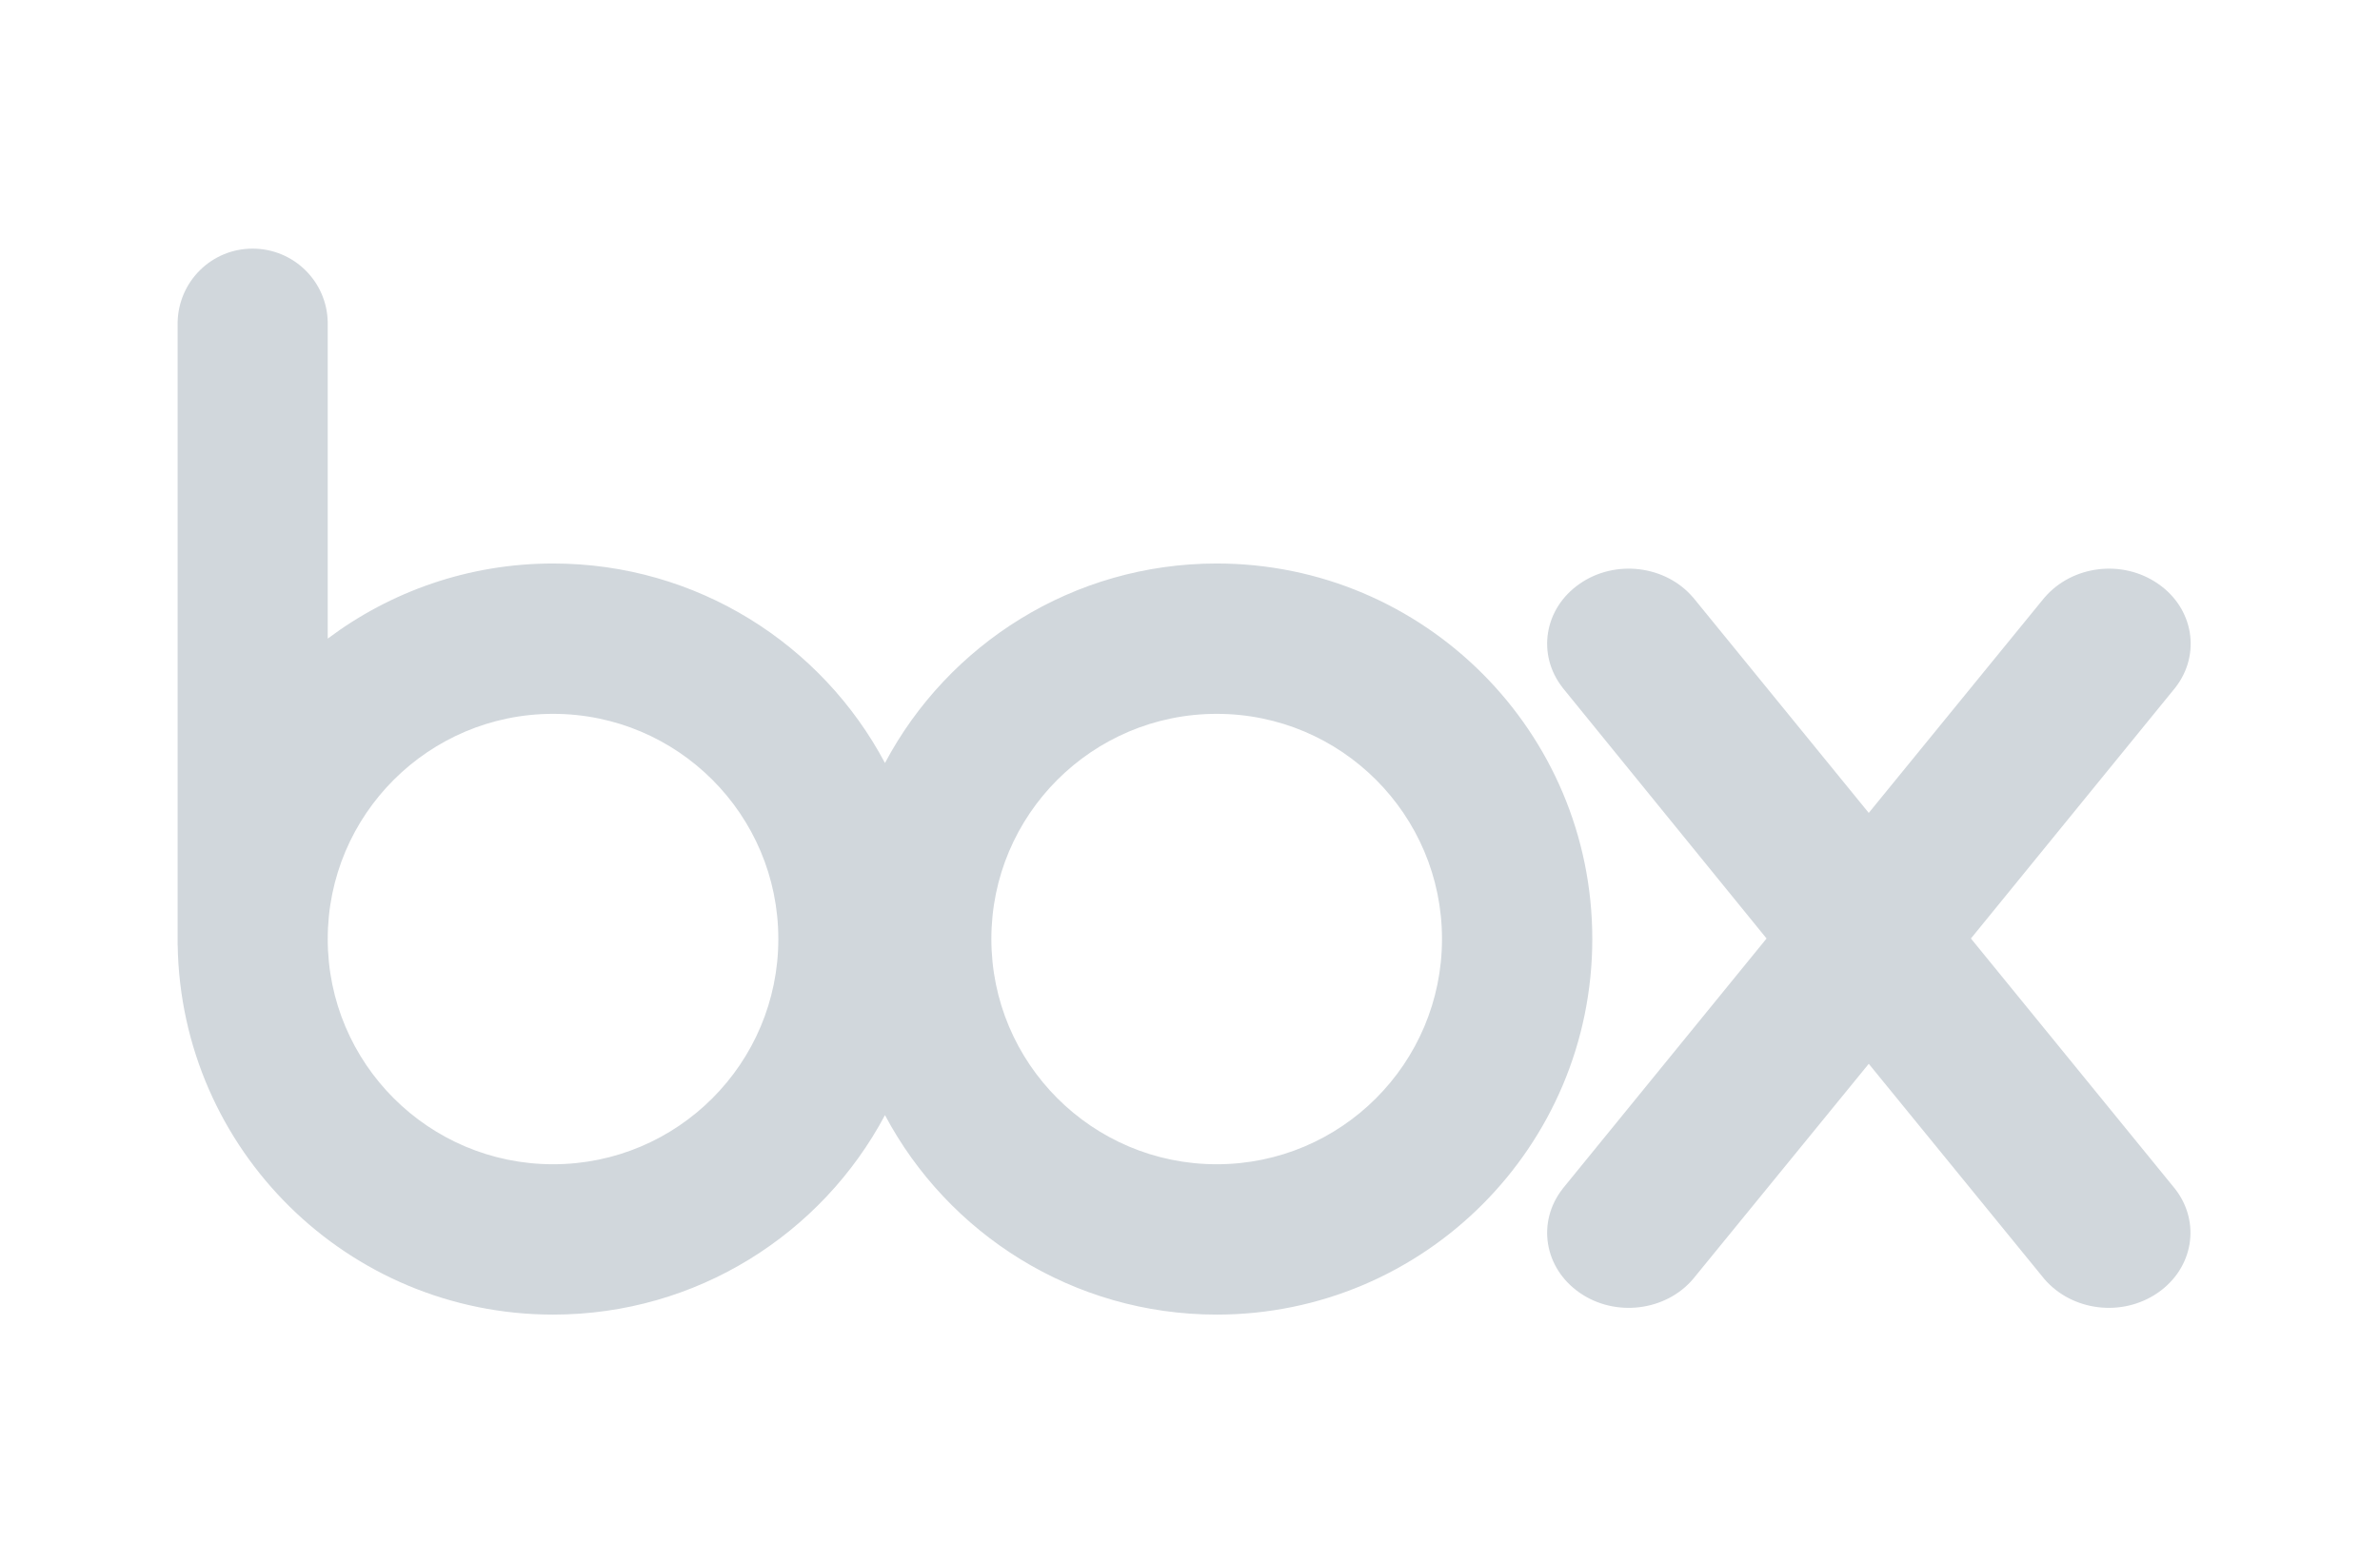 <?xml version="1.0" encoding="UTF-8"?> <svg xmlns="http://www.w3.org/2000/svg" width="67" height="44" viewBox="0 0 67 44" fill="none"><path d="M34.252 15.865C30.207 15.865 26.686 18.141 24.913 21.482C23.139 18.141 19.62 15.865 15.571 15.865C13.194 15.865 10.998 16.652 9.226 17.98V9.072C9.205 7.921 8.266 7 7.111 7C5.956 7 5.026 7.921 5 9.072V26.613H5.002C5.095 32.372 9.789 37.012 15.571 37.012C19.62 37.012 23.139 34.734 24.913 31.396C26.686 34.734 30.207 37.012 34.252 37.012C40.09 37.012 44.825 32.278 44.825 26.436C44.825 20.598 40.09 15.865 34.252 15.865ZM15.571 32.779C12.069 32.779 9.226 29.941 9.226 26.438C9.226 22.936 12.069 20.098 15.571 20.098C19.074 20.098 21.911 22.936 21.911 26.436C21.911 29.94 19.074 32.779 15.571 32.779ZM34.252 32.779C30.749 32.779 27.908 29.94 27.908 26.436C27.908 22.936 30.749 20.098 34.252 20.098C37.755 20.098 40.594 22.936 40.594 26.436C40.594 29.94 37.755 32.779 34.252 32.779Z" fill="#D1D7DC"></path><path d="M61.231 33.472L55.484 26.423L61.238 19.36C61.965 18.428 61.757 17.127 60.752 16.436C59.747 15.739 58.336 15.918 57.558 16.822V16.82L52.608 22.887L47.662 16.82V16.822C46.892 15.918 45.472 15.739 44.47 16.436C43.468 17.128 43.258 18.428 43.989 19.36H43.987L49.731 26.423L43.987 33.472H43.989C43.258 34.407 43.468 35.703 44.47 36.397C45.472 37.092 46.892 36.915 47.662 36.01L52.608 29.951L57.551 36.01C58.33 36.915 59.74 37.092 60.746 36.397C61.75 35.703 61.96 34.407 61.231 33.472Z" fill="#D1D7DC"></path></svg> 